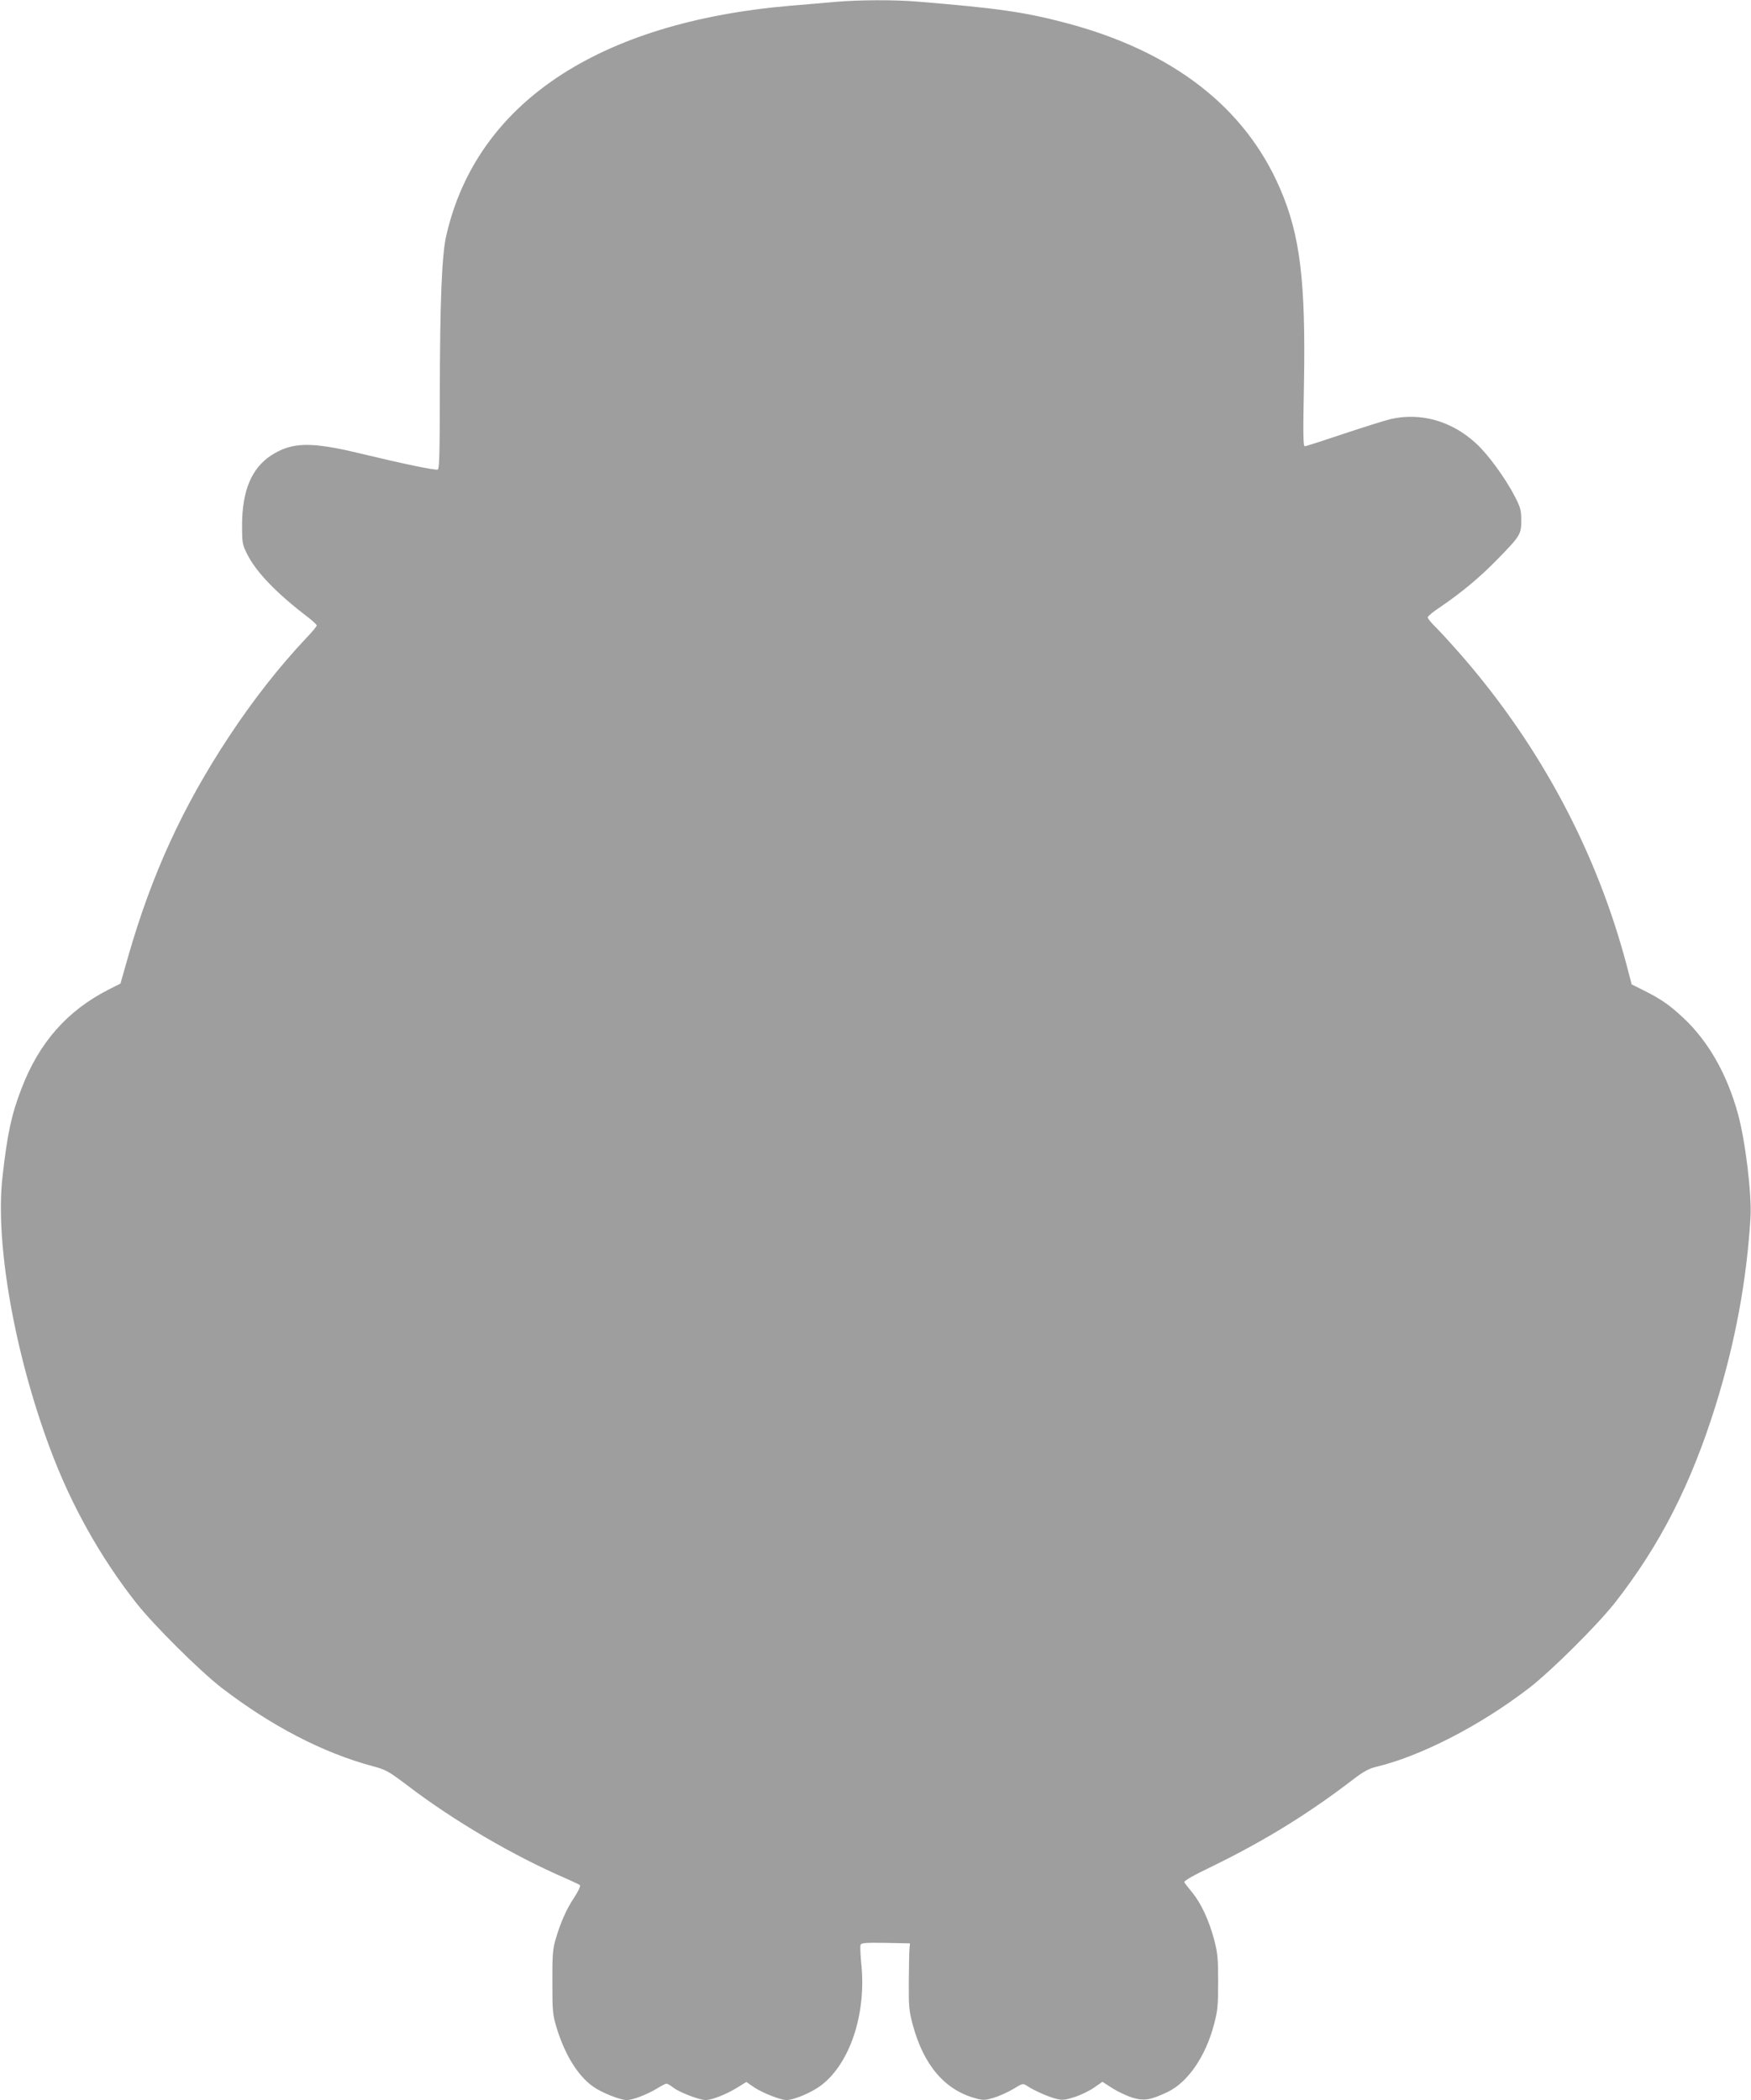 <?xml version="1.0" standalone="no"?>
<!DOCTYPE svg PUBLIC "-//W3C//DTD SVG 20010904//EN"
 "http://www.w3.org/TR/2001/REC-SVG-20010904/DTD/svg10.dtd">
<svg version="1.0" xmlns="http://www.w3.org/2000/svg"
 width="1067pt" height="1280pt" viewBox="0 0 1067 1280"
 preserveAspectRatio="xMidYMid meet">
<g transform="translate(0,1280) scale(0.1,-0.1)"
fill="#9e9e9e" stroke="none">
<path d="M5095 12789 c-55 -5 -181 -16 -280 -24 -1173 -101 -1913 -596 -2096
-1403 -27 -118 -38 -406 -39 -969 0 -351 -3 -452 -12 -455 -16 -6 -215 36
-473 98 -301 73 -417 70 -543 -12 -120 -79 -176 -215 -177 -424 0 -106 2 -119
29 -173 54 -112 183 -245 374 -390 28 -22 52 -44 52 -49 0 -6 -28 -40 -63 -76
-164 -174 -325 -379 -472 -602 -282 -428 -470 -838 -614 -1340 l-47 -165 -75
-38 c-250 -128 -421 -322 -528 -602 -61 -157 -87 -279 -116 -540 -45 -398 72
-1070 290 -1654 127 -342 306 -662 525 -941 108 -137 387 -414 520 -517 303
-233 619 -397 921 -478 80 -21 97 -31 211 -117 283 -216 646 -429 968 -568 41
-18 79 -36 84 -40 5 -5 -11 -39 -36 -77 -48 -72 -85 -157 -115 -263 -15 -53
-18 -100 -17 -255 0 -177 2 -196 27 -278 50 -161 126 -285 217 -352 51 -38
168 -85 210 -85 36 0 126 35 183 70 27 17 53 30 58 30 6 0 25 -11 43 -25 38
-29 159 -75 196 -75 37 0 127 35 191 75 l57 35 50 -34 c50 -33 159 -76 194
-76 46 0 154 46 211 89 176 133 276 434 246 736 -6 59 -8 113 -5 121 5 12 31
14 153 12 l148 -3 -3 -35 c-2 -19 -3 -109 -4 -200 -1 -148 1 -175 24 -261 67
-249 198 -401 389 -450 40 -11 55 -10 105 5 33 10 86 34 118 53 57 35 59 36
85 19 43 -28 123 -64 172 -77 41 -11 55 -10 116 9 38 12 92 38 120 58 l51 35
59 -38 c33 -21 88 -47 122 -58 73 -22 113 -15 218 35 122 60 229 215 280 408
23 86 26 116 26 262 0 145 -3 176 -25 260 -32 118 -78 217 -132 284 -23 28
-45 56 -49 63 -5 8 52 41 175 100 317 155 586 321 860 532 55 42 92 62 130 71
274 65 637 251 938 483 133 103 412 380 520 517 274 349 465 723 615 1205 120
387 189 762 212 1145 8 142 -31 466 -77 633 -66 239 -178 437 -329 580 -84 79
-138 117 -240 168 l-78 39 -32 122 c-181 682 -519 1320 -992 1868 -64 74 -140
157 -168 185 -28 27 -51 55 -51 62 0 7 35 36 78 64 125 85 240 180 348 291
139 143 144 151 144 237 0 61 -5 79 -38 143 -58 113 -166 261 -238 326 -149
137 -338 190 -523 147 -35 -9 -163 -49 -286 -90 -122 -41 -227 -75 -234 -75
-10 0 -11 79 -5 378 11 626 -23 909 -145 1191 -214 498 -655 839 -1305 1011
-254 67 -416 90 -903 130 -140 12 -354 11 -498 -1z"/>
</g>
</svg>
